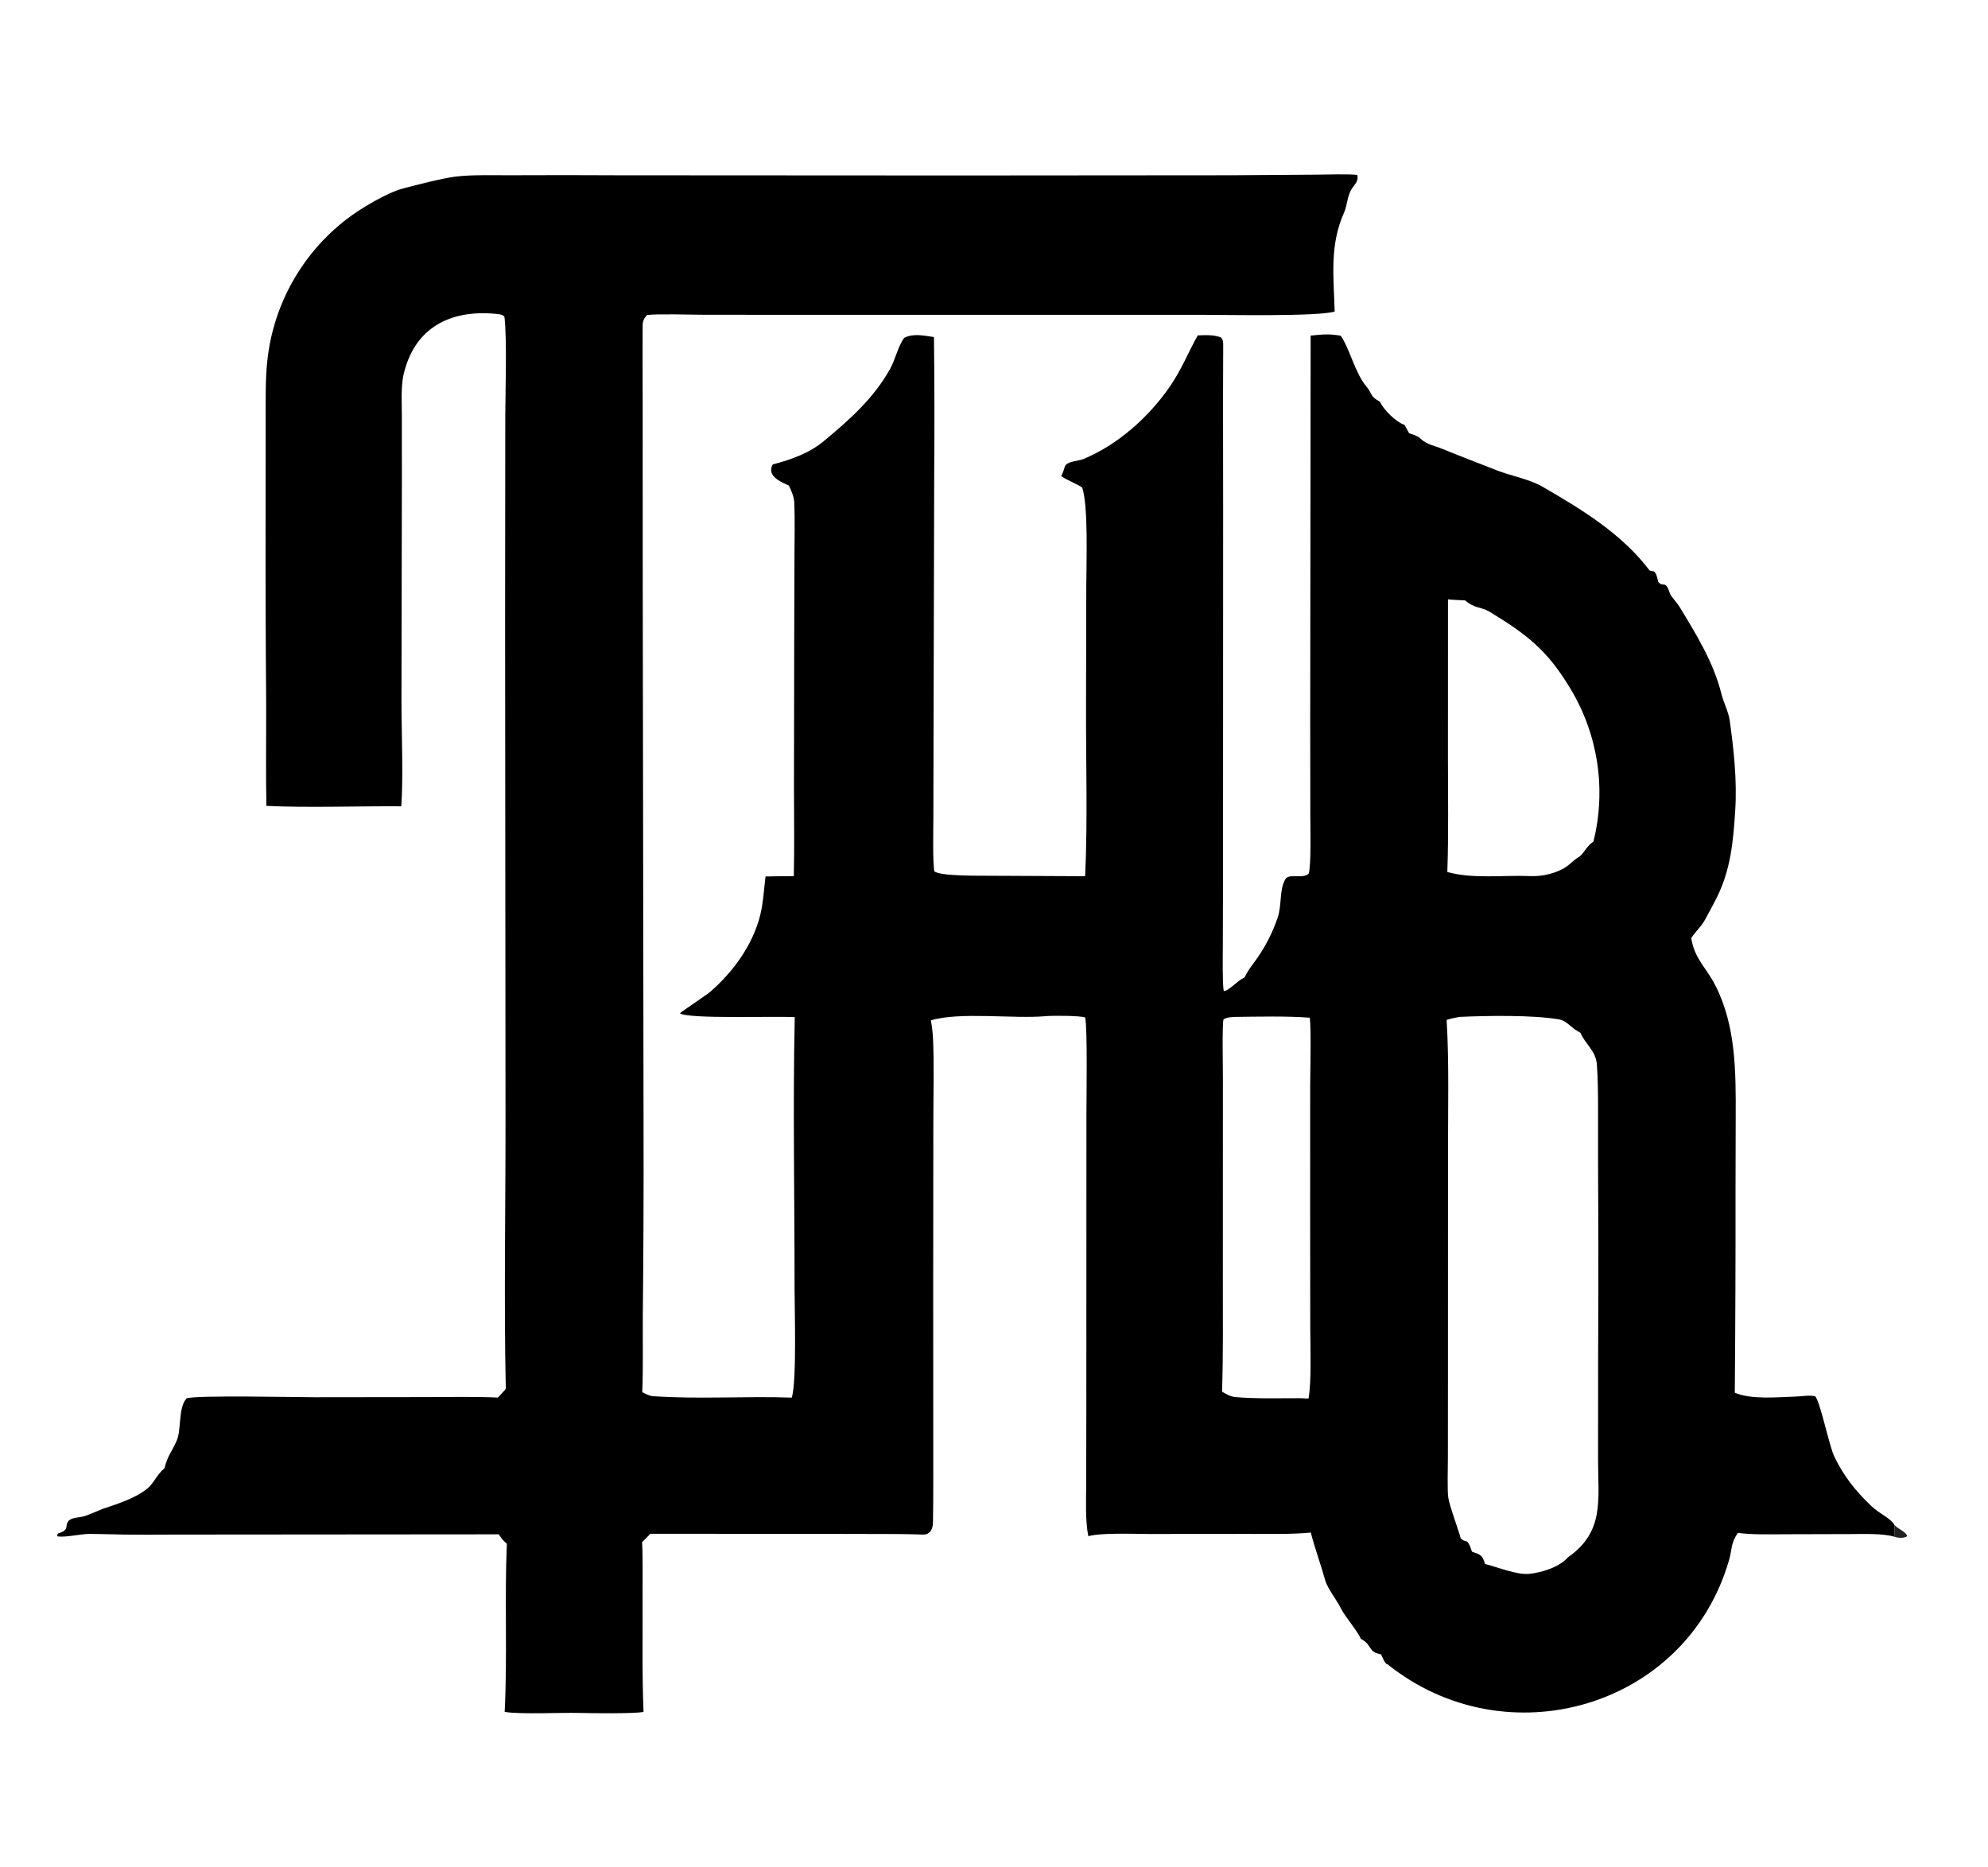 <?xml version="1.0" encoding="utf-8" ?><svg xmlns="http://www.w3.org/2000/svg" xmlns:xlink="http://www.w3.org/1999/xlink" width="165" height="155" viewBox="0 0 165 155"><path transform="scale(0.156 0.156)" d="M141.733 428.784C141.374 410.825 141.664 391.826 141.61 373.787C141.341 340.982 141.239 308.176 141.304 275.37L141.351 224.875C141.373 214.757 141.104 201.339 142.265 191.546C145.517 162.006 160.621 135.051 184.117 116.853C191.275 111.241 205.722 102.557 214.506 100.257C221.672 98.38 235.232 94.85 242.372 93.967C251.189 92.877 262.789 93.303 271.858 93.246C291.216 93.154 310.574 93.161 329.932 93.268L510.253 93.366L655.086 93.254L700.135 92.938C705.26 92.901 717.499 92.5 722.129 93.069C722.81 95.866 721.494 97.257 719.874 99.536C716.812 103.174 716.875 109.15 715.085 113.153C707.356 130.439 709.547 147.043 710.094 165.758C701.191 168.547 651.515 167.484 638.803 167.509L438.811 167.522L374.701 167.483C367.086 167.474 351.207 166.89 344.339 167.59C342.756 169.151 341.943 170.77 341.924 173.049C341.806 187.371 341.925 201.734 341.927 216.058L341.955 308.162L342.396 601.481C342.481 634.048 342.349 666.615 342.002 699.18C341.887 712.826 342.254 727.17 341.7 740.727C343.429 741.65 345.548 742.743 347.499 742.881C371.752 744.586 396.983 742.772 421.224 743.653C423.975 735.43 422.722 696.197 422.733 684.946C422.783 637.08 421.791 589.055 422.835 541.209C413.195 540.562 366.232 542.315 361.747 539.17C361.959 538.655 376.161 529.224 377.975 527.64C390.205 516.956 400.502 502.777 404.481 486.854C406.09 480.411 406.45 473.026 407.285 466.359C412.302 466.241 417.32 466.178 422.339 466.17C422.708 450.413 422.426 433.904 422.422 418.074L422.551 341.906L422.693 294.912C422.747 286.004 422.925 276.885 422.621 267.98C422.494 264.28 421.245 261.639 419.715 258.379C416.426 256.755 410.552 254.62 410.282 250.253C410.235 249.483 410.637 247.24 411.419 247.035C421.159 244.473 430.941 240.994 438.702 234.362C452.11 223.25 465.153 211.566 473.663 196.11C476.187 191.527 478.25 183.089 481.147 179.728C485.924 177.255 491.678 178.597 496.908 179.341C497.174 203.7 497.214 228.061 497.029 252.42L496.7 381.925L496.584 435.485C496.575 442.389 496.172 457.136 497.051 463.549C499.965 466.295 521.62 465.909 526.879 465.969L577.331 466.207C578.72 437.072 577.714 404.487 577.816 375.089L577.945 312.201C577.958 299.575 579.13 269.678 575.783 259.426C573.166 257.539 568.293 255.784 564.577 253.346C565.642 251.349 566.025 249.832 566.62 247.985C567.903 245.398 574.048 245.216 576.282 244.297C594.684 236.726 611.255 221.885 622.402 205.69C628.755 196.46 632.098 187.636 637.244 178.445C641.401 178.317 645.882 178.009 649.701 179.605C650.815 181.002 650.798 181.901 650.791 183.943C650.756 193.429 650.706 202.944 650.699 212.428L650.761 269.834L650.702 462.429L650.59 503.814C650.567 508.276 650.311 523.376 651.075 527.297C653.864 527.228 657.386 522.614 661.513 520.39L662.207 520.021C664.256 515.583 666.564 513.256 669.21 509.327C673.629 502.904 677.149 495.906 679.671 488.529C682.153 481.451 680.507 473.34 683.902 467.739C685.825 464.567 692.984 467.832 696.284 464.865C697.664 459.92 697.148 440.209 697.142 434.161L697.081 383.703L697.312 178.559C703.98 177.927 706.798 177.537 713.272 178.604C717.98 185.137 720.926 198.495 726.886 205.517C730.321 209.564 728.623 210.793 734.228 213.779C735.983 217.956 743.006 224.773 747.205 226.02C748.03 227.402 748.889 229.063 749.676 230.494C751.367 231.104 754.132 231.893 755.392 233.066C759.057 236.639 763.181 237.101 767.562 238.902C777.198 242.864 786.931 246.556 796.638 250.358C803.634 253.098 813.836 254.999 820.435 258.825C841.521 271.048 862.771 283.875 877.708 303.595C877.708 303.595 879.829 304.032 880.034 304.074C881.436 305.295 881.687 307.591 882.258 309.658C883.776 311.174 883.442 310.705 885.988 311.184C887.846 312.527 887.914 315.355 889.274 317.225C890.693 319.155 892.497 321.089 893.743 323.145C902.705 337.926 911.852 352.739 915.993 369.718C917.104 373.927 919.66 378.98 920.257 383.237C922.457 398.922 924.226 415.37 923.207 431.193C922.14 447.777 920.864 462.502 913.368 477.651C911.457 481.512 909.345 485.189 907.343 488.99C905.285 492.901 902.518 495.084 900.118 498.692L899.804 499.174C901.626 510.289 907.632 514.609 912.472 524.001C923.618 545.631 923.535 570.134 923.46 593.897C923.42 606.797 923.403 620.059 923.367 633.139C923.417 669.105 923.286 705.07 922.973 741.035C932.042 744.819 945.347 743.39 955.177 743.099C958.429 743.003 962.647 742.177 965.731 742.91C968.403 745.639 973.199 769.358 975.918 775C980.96 785.46 987.181 793.268 995.559 801.256C1000.24 805.72 1005.79 807.66 1007.88 811.334L1008.09 817.699C1001.54 815.779 991.642 816.239 984.574 816.243L950.192 816.336C942.408 816.368 932.127 816.647 924.594 815.601C920.676 821.39 921.658 824.16 919.872 830.289C896.922 909.044 801.206 936.05 738.274 885.554C736.453 885.379 735.184 880.271 734.577 880.168C727.863 879.025 730.197 875.613 724.617 872.31L723.981 871.941C722.299 867.856 716.118 860.801 713.697 856.321C711.843 852.258 706.264 845.107 705.164 841.16C702.902 833.047 699.438 823.429 697.391 815.423C687.796 816.454 674.131 816.127 664.276 816.154L611.39 816.195C602.939 816.176 586.379 815.437 579.026 817.358C577.327 809.094 577.879 797.831 577.897 789.116L577.97 750.787L578.024 592.697C578.025 584.992 578.635 546.763 577.336 541.362C574.383 540.349 559.889 540.347 556.281 540.678C539.585 542.208 510.577 538.25 495.249 542.906C495.847 546.042 496.225 549.216 496.382 552.405C497.058 565.902 496.571 583.012 496.568 596.933L496.495 682.296L496.529 767.381C496.52 781.588 496.616 795.835 496.377 810.01C496.314 813.751 494.757 816.642 490.982 816.502C486.591 816.34 481.807 816.258 477.448 816.224L445.13 816.149L346.057 816.075L341.617 820.55C342.086 829.288 341.822 839.587 341.874 848.404C341.998 869.239 341.531 890.038 342.387 910.872C337.437 911.881 314.362 911.57 308.057 911.41C298.545 911.169 277.01 912.251 268.508 910.86C269.997 881.058 268.401 851.214 269.66 821.387C267.42 819.384 267.052 818.877 265.36 816.374L91.862 816.516C83.43 816.583 74.998 816.584 66.566 816.519C60.349 816.419 54.093 816.189 47.874 816.147C43.023 816.115 35.132 818.099 30.646 817.49L30.327 816.854L30.947 815.927C32.951 815.161 35.226 814.647 35.394 812.087C35.741 806.806 41.389 807.903 45.155 806.644C48.288 805.597 51.234 804.18 54.302 802.96C62.063 800.311 71.927 797.338 78.39 792.002C82.087 788.95 83.044 785.074 87.524 781.157C89.323 774.188 91.19 772.87 93.981 766.626C96.656 760.643 94.659 749.193 99.251 744.028C104.292 742.263 158.041 743.452 167.293 743.448L226.928 743.377C239.089 743.353 252.834 743.066 264.906 743.62C266.305 742.177 267.744 740.517 269.103 739.015C268.082 692.377 268.992 643.104 268.954 596.291L268.733 331.274L268.825 221.961C268.85 209.475 269.811 179.81 268.374 168.501C267.343 167.357 265.88 167.202 264.366 167.047C239.784 164.532 220.445 174.144 214.667 199.516C213.22 205.872 213.827 215.404 213.809 222.315L213.819 257.723L213.595 372.426C213.563 388.152 214.677 414.063 213.465 429.018C190.898 428.84 163.64 429.867 141.733 428.784ZM769.662 542.678C771.011 564.263 770.378 590.715 770.398 612.679L770.368 732.558L770.334 775.531C770.33 780 769.963 793.205 770.535 796.818C771.286 801.559 775.543 812.735 777.184 818.542C778.717 819.787 778.68 819.704 780.615 820.259C782.021 821.849 782.42 823.58 783.139 825.611C787.683 827.277 788.571 827.131 790.077 832.133C796.82 833.844 807.044 838.057 813.564 837.408C820.375 836.729 829.622 833.847 834.271 828.56C853.771 814.943 850.221 797.915 850.23 776.762L850.265 722.064C850.424 688.408 850.415 654.751 850.235 621.095L850.221 589.069C850.208 581.495 850.127 574.045 849.613 566.486C849.112 559.116 843.33 555.497 840.861 549.52L840.141 549.128C835.32 546.465 833.619 543.082 829.427 542.379C815.072 539.973 791.407 540.412 776.628 541.057C773.896 541.542 772.369 541.828 769.662 542.678ZM656.607 541.081C654.484 541.301 652.678 541.232 650.973 542.399C650.169 543.793 650.635 569.996 650.632 574.077L650.602 681.599C650.604 701.329 650.814 720.754 650.181 740.483C652.671 741.955 654.77 743.165 657.722 743.405C668.741 744.302 680.496 743.932 691.539 743.946L696.176 744.131C697.845 735.262 697.133 716.054 697.101 706.163L697.048 645.638L697.068 577.73C697.087 568.734 697.658 549.833 696.89 541.501C684.518 540.541 669.228 540.928 656.607 541.081ZM770.025 463.967C783.722 467.805 799.935 465.522 814.111 466.146C820.527 466.428 828.239 464.708 833.558 461.012C835.477 459.679 837.64 457.393 839.332 456.387C842.604 454.783 843.396 450.813 847.763 447.772C854.644 420.205 850.294 391.034 835.671 366.673C823.493 346.278 812.854 337.876 792.788 325.658C787.754 322.593 784.871 324.07 779.499 319.451C776.824 319.294 772.95 319.193 770.383 318.905L770.358 403.525C770.356 423.295 770.749 444.327 770.025 463.967Z"/><path fill="#1D1D1F" fill-opacity="0.973" transform="scale(0.156 0.156)" d="M1007.88 811.334C1010.18 813.884 1013.88 814.807 1014.71 817.331C1013.22 818.542 1009.8 818.376 1008.09 817.699L1007.88 811.334Z"/></svg>